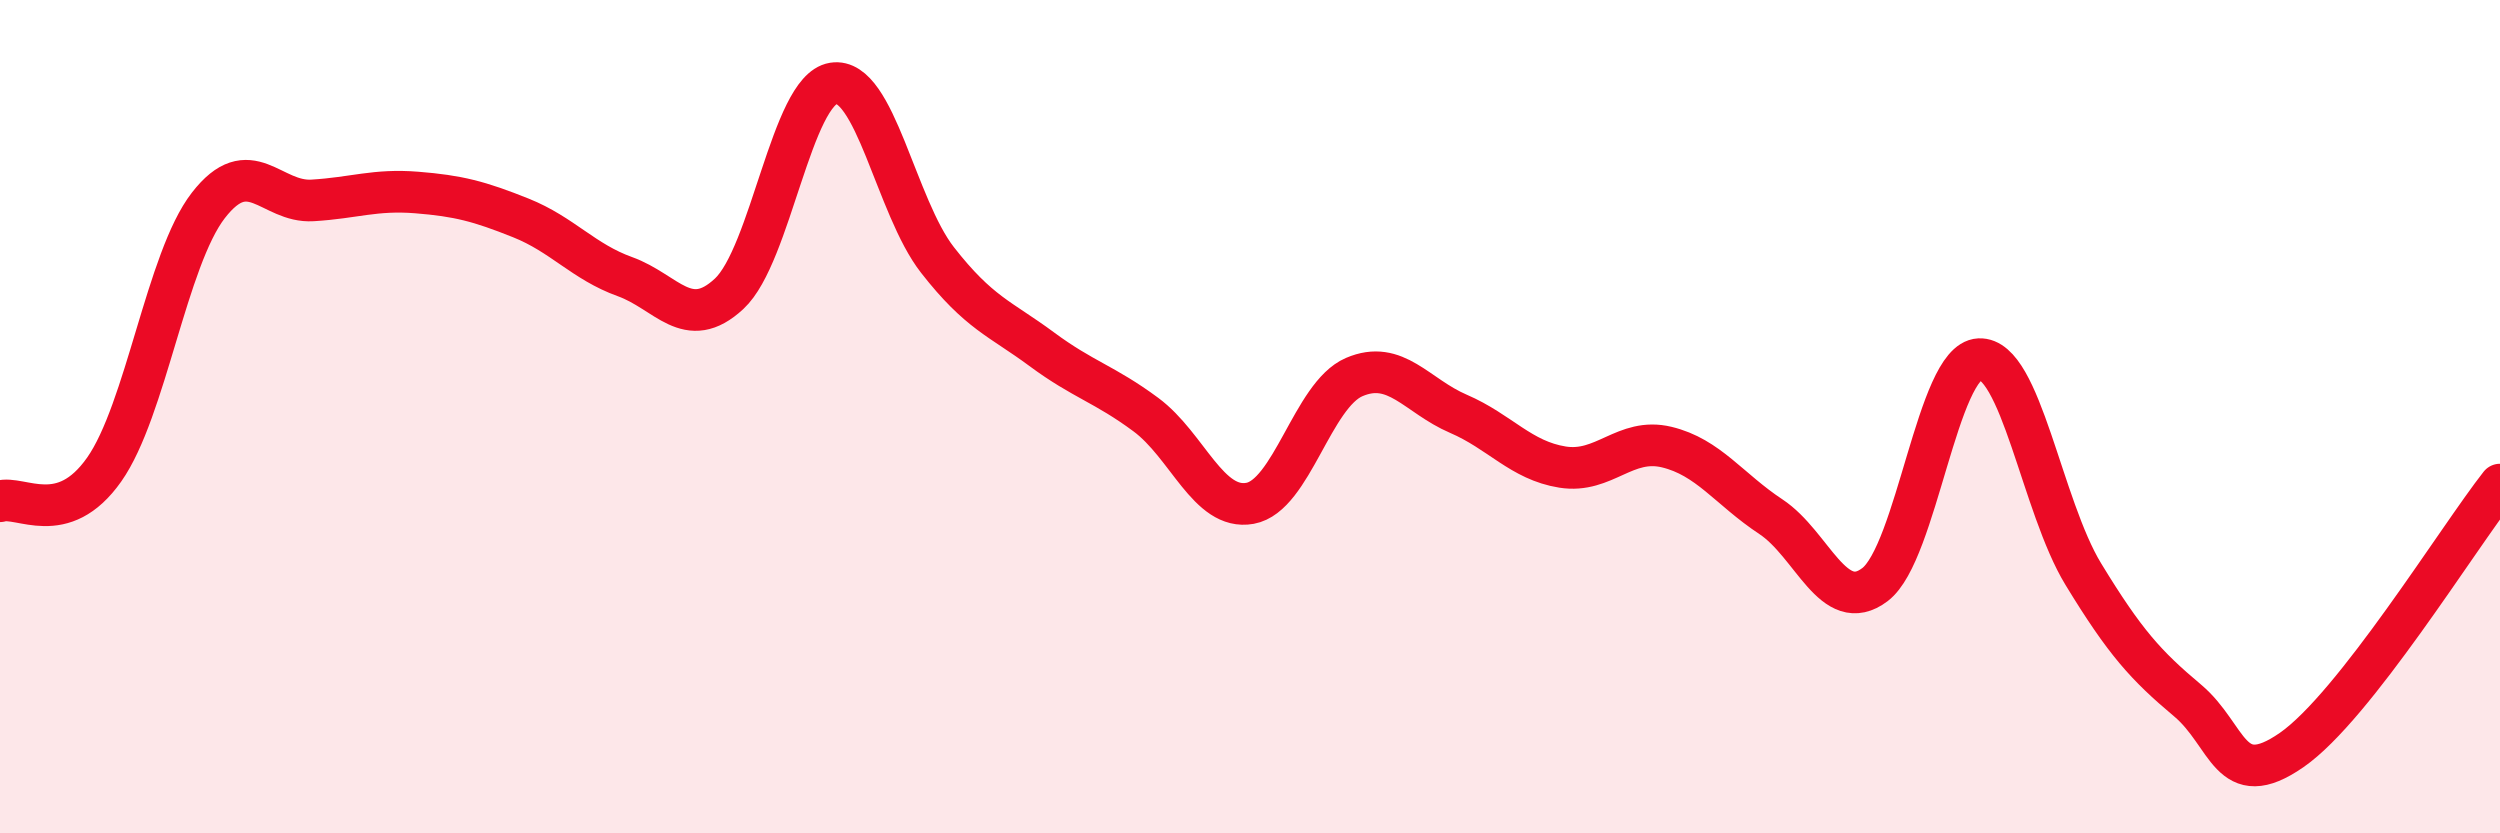 
    <svg width="60" height="20" viewBox="0 0 60 20" xmlns="http://www.w3.org/2000/svg">
      <path
        d="M 0,12.03 C 0.5,11.88 1.5,12.69 2.5,11.27 C 3.5,9.85 4,6.22 5,4.93 C 6,3.64 6.5,4.87 7.5,4.81 C 8.5,4.75 9,4.54 10,4.62 C 11,4.7 11.5,4.83 12.5,5.23 C 13.5,5.63 14,6.28 15,6.64 C 16,7 16.5,7.98 17.5,7.05 C 18.5,6.12 19,2.16 20,2 C 21,1.84 21.5,4.96 22.5,6.24 C 23.5,7.52 24,7.64 25,8.38 C 26,9.12 26.5,9.21 27.5,9.95 C 28.5,10.69 29,12.26 30,12.08 C 31,11.9 31.5,9.48 32.5,9.05 C 33.5,8.62 34,9.5 35,9.93 C 36,10.36 36.5,11.05 37.5,11.21 C 38.5,11.37 39,10.49 40,10.73 C 41,10.97 41.5,11.74 42.5,12.4 C 43.5,13.06 44,14.79 45,14.03 C 46,13.27 46.5,8.67 47.5,8.62 C 48.5,8.57 49,12.14 50,13.78 C 51,15.42 51.5,15.97 52.5,16.81 C 53.5,17.65 53.5,19.04 55,18 C 56.5,16.96 59,12.9 60,11.63L60 20L0 20Z"
        fill="#EB0A25"
        opacity="0.1"
        stroke-linecap="round"
        stroke-linejoin="round"
      />
      <path
        d="M 0,12.03 C 0.5,11.88 1.5,12.69 2.5,11.27 C 3.5,9.85 4,6.22 5,4.93 C 6,3.64 6.5,4.87 7.5,4.81 C 8.5,4.75 9,4.54 10,4.62 C 11,4.7 11.5,4.83 12.5,5.23 C 13.5,5.63 14,6.28 15,6.64 C 16,7 16.5,7.98 17.5,7.05 C 18.5,6.12 19,2.16 20,2 C 21,1.84 21.5,4.96 22.5,6.24 C 23.5,7.52 24,7.64 25,8.38 C 26,9.12 26.5,9.21 27.5,9.95 C 28.5,10.69 29,12.26 30,12.08 C 31,11.9 31.5,9.48 32.5,9.05 C 33.5,8.62 34,9.5 35,9.93 C 36,10.36 36.5,11.05 37.5,11.21 C 38.5,11.37 39,10.49 40,10.73 C 41,10.97 41.5,11.74 42.5,12.4 C 43.5,13.06 44,14.79 45,14.03 C 46,13.27 46.5,8.67 47.5,8.62 C 48.5,8.57 49,12.14 50,13.78 C 51,15.42 51.5,15.97 52.5,16.81 C 53.5,17.65 53.5,19.04 55,18 C 56.5,16.96 59,12.9 60,11.63"
        stroke="#EB0A25"
        stroke-width="1"
        fill="none"
        stroke-linecap="round"
        stroke-linejoin="round"
      />
    </svg>
  